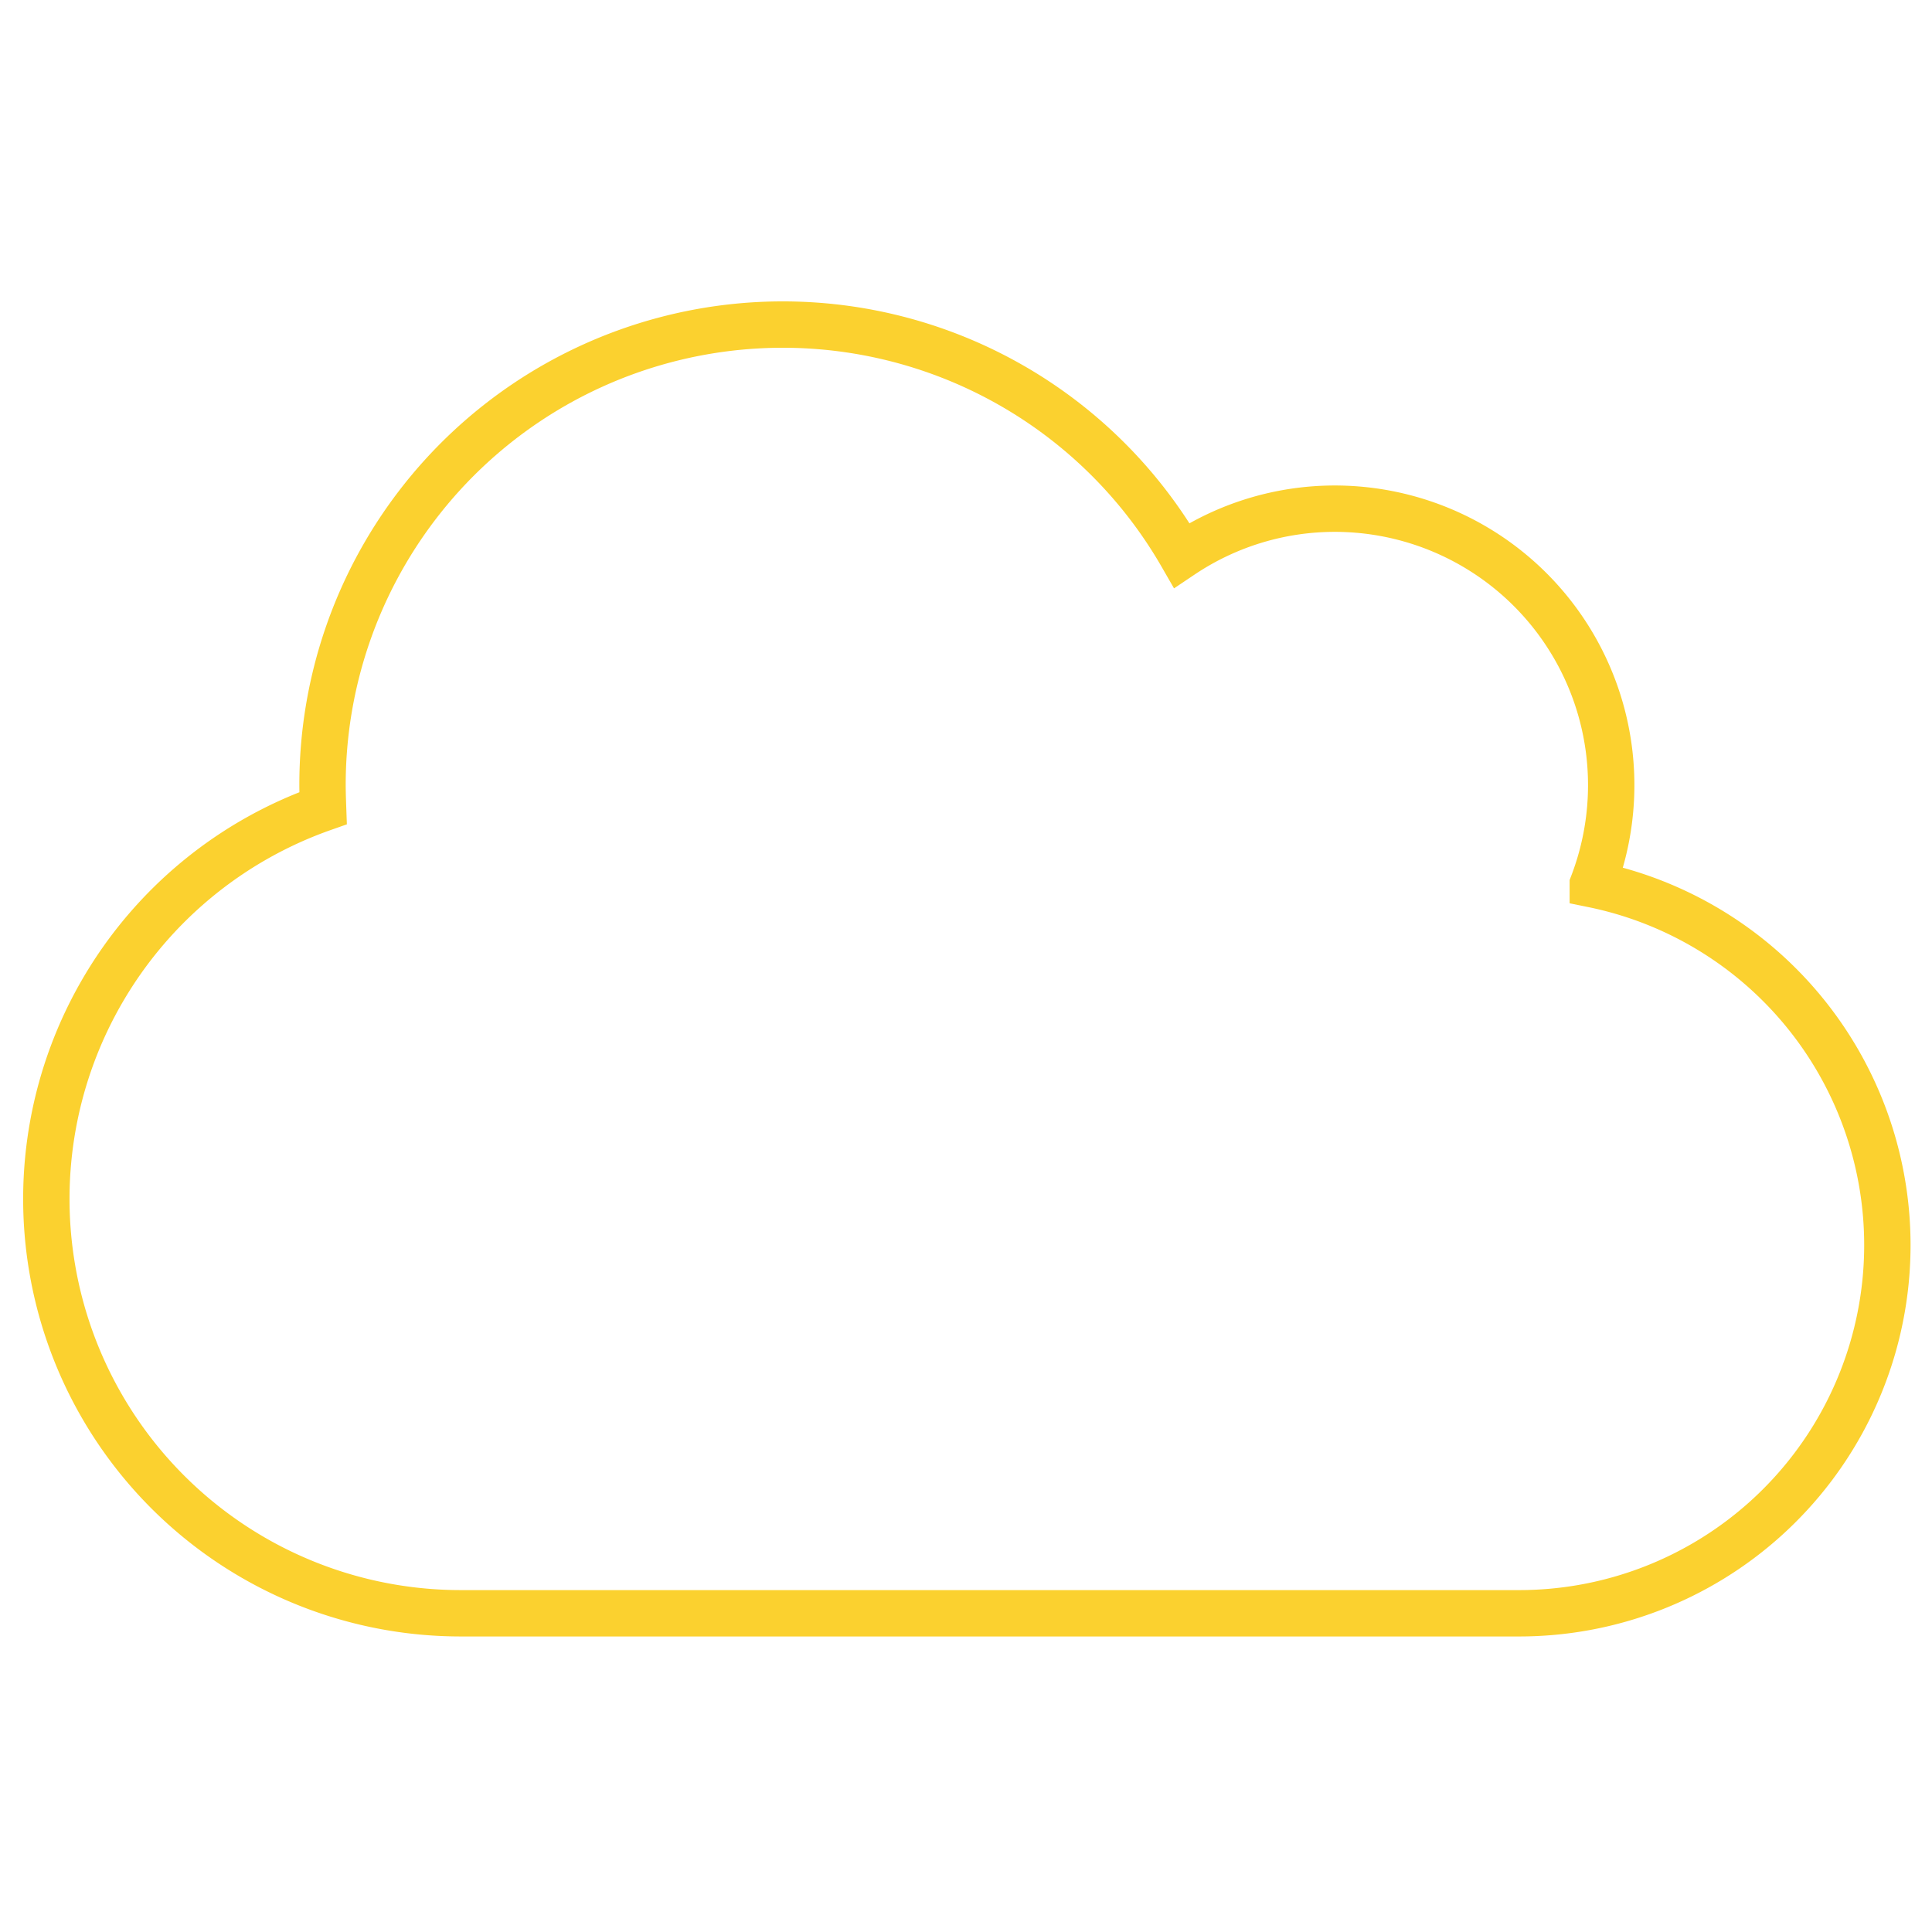 <svg id="cloud" xmlns="http://www.w3.org/2000/svg" width="125" height="125" viewBox="0 0 125 125">
  <rect id="Rectangle_2922" data-name="Rectangle 2922" width="125" height="125" fill="none"/>
  <path id="Icon_awesome-cloud" data-name="Icon awesome-cloud" d="M100.054,38.467A17.888,17.888,0,0,0,83.378,14.161a17.776,17.776,0,0,0-9.92,3.015A29.78,29.78,0,0,0,17.867,32.028c0,.5.019,1.005.037,1.508a26.807,26.807,0,0,0,8.9,52.093H95.29a23.821,23.821,0,0,0,4.764-47.161Z" transform="translate(3 18.75)" fill="none" stroke="#fbd12f" stroke-width="3"/>
</svg>
